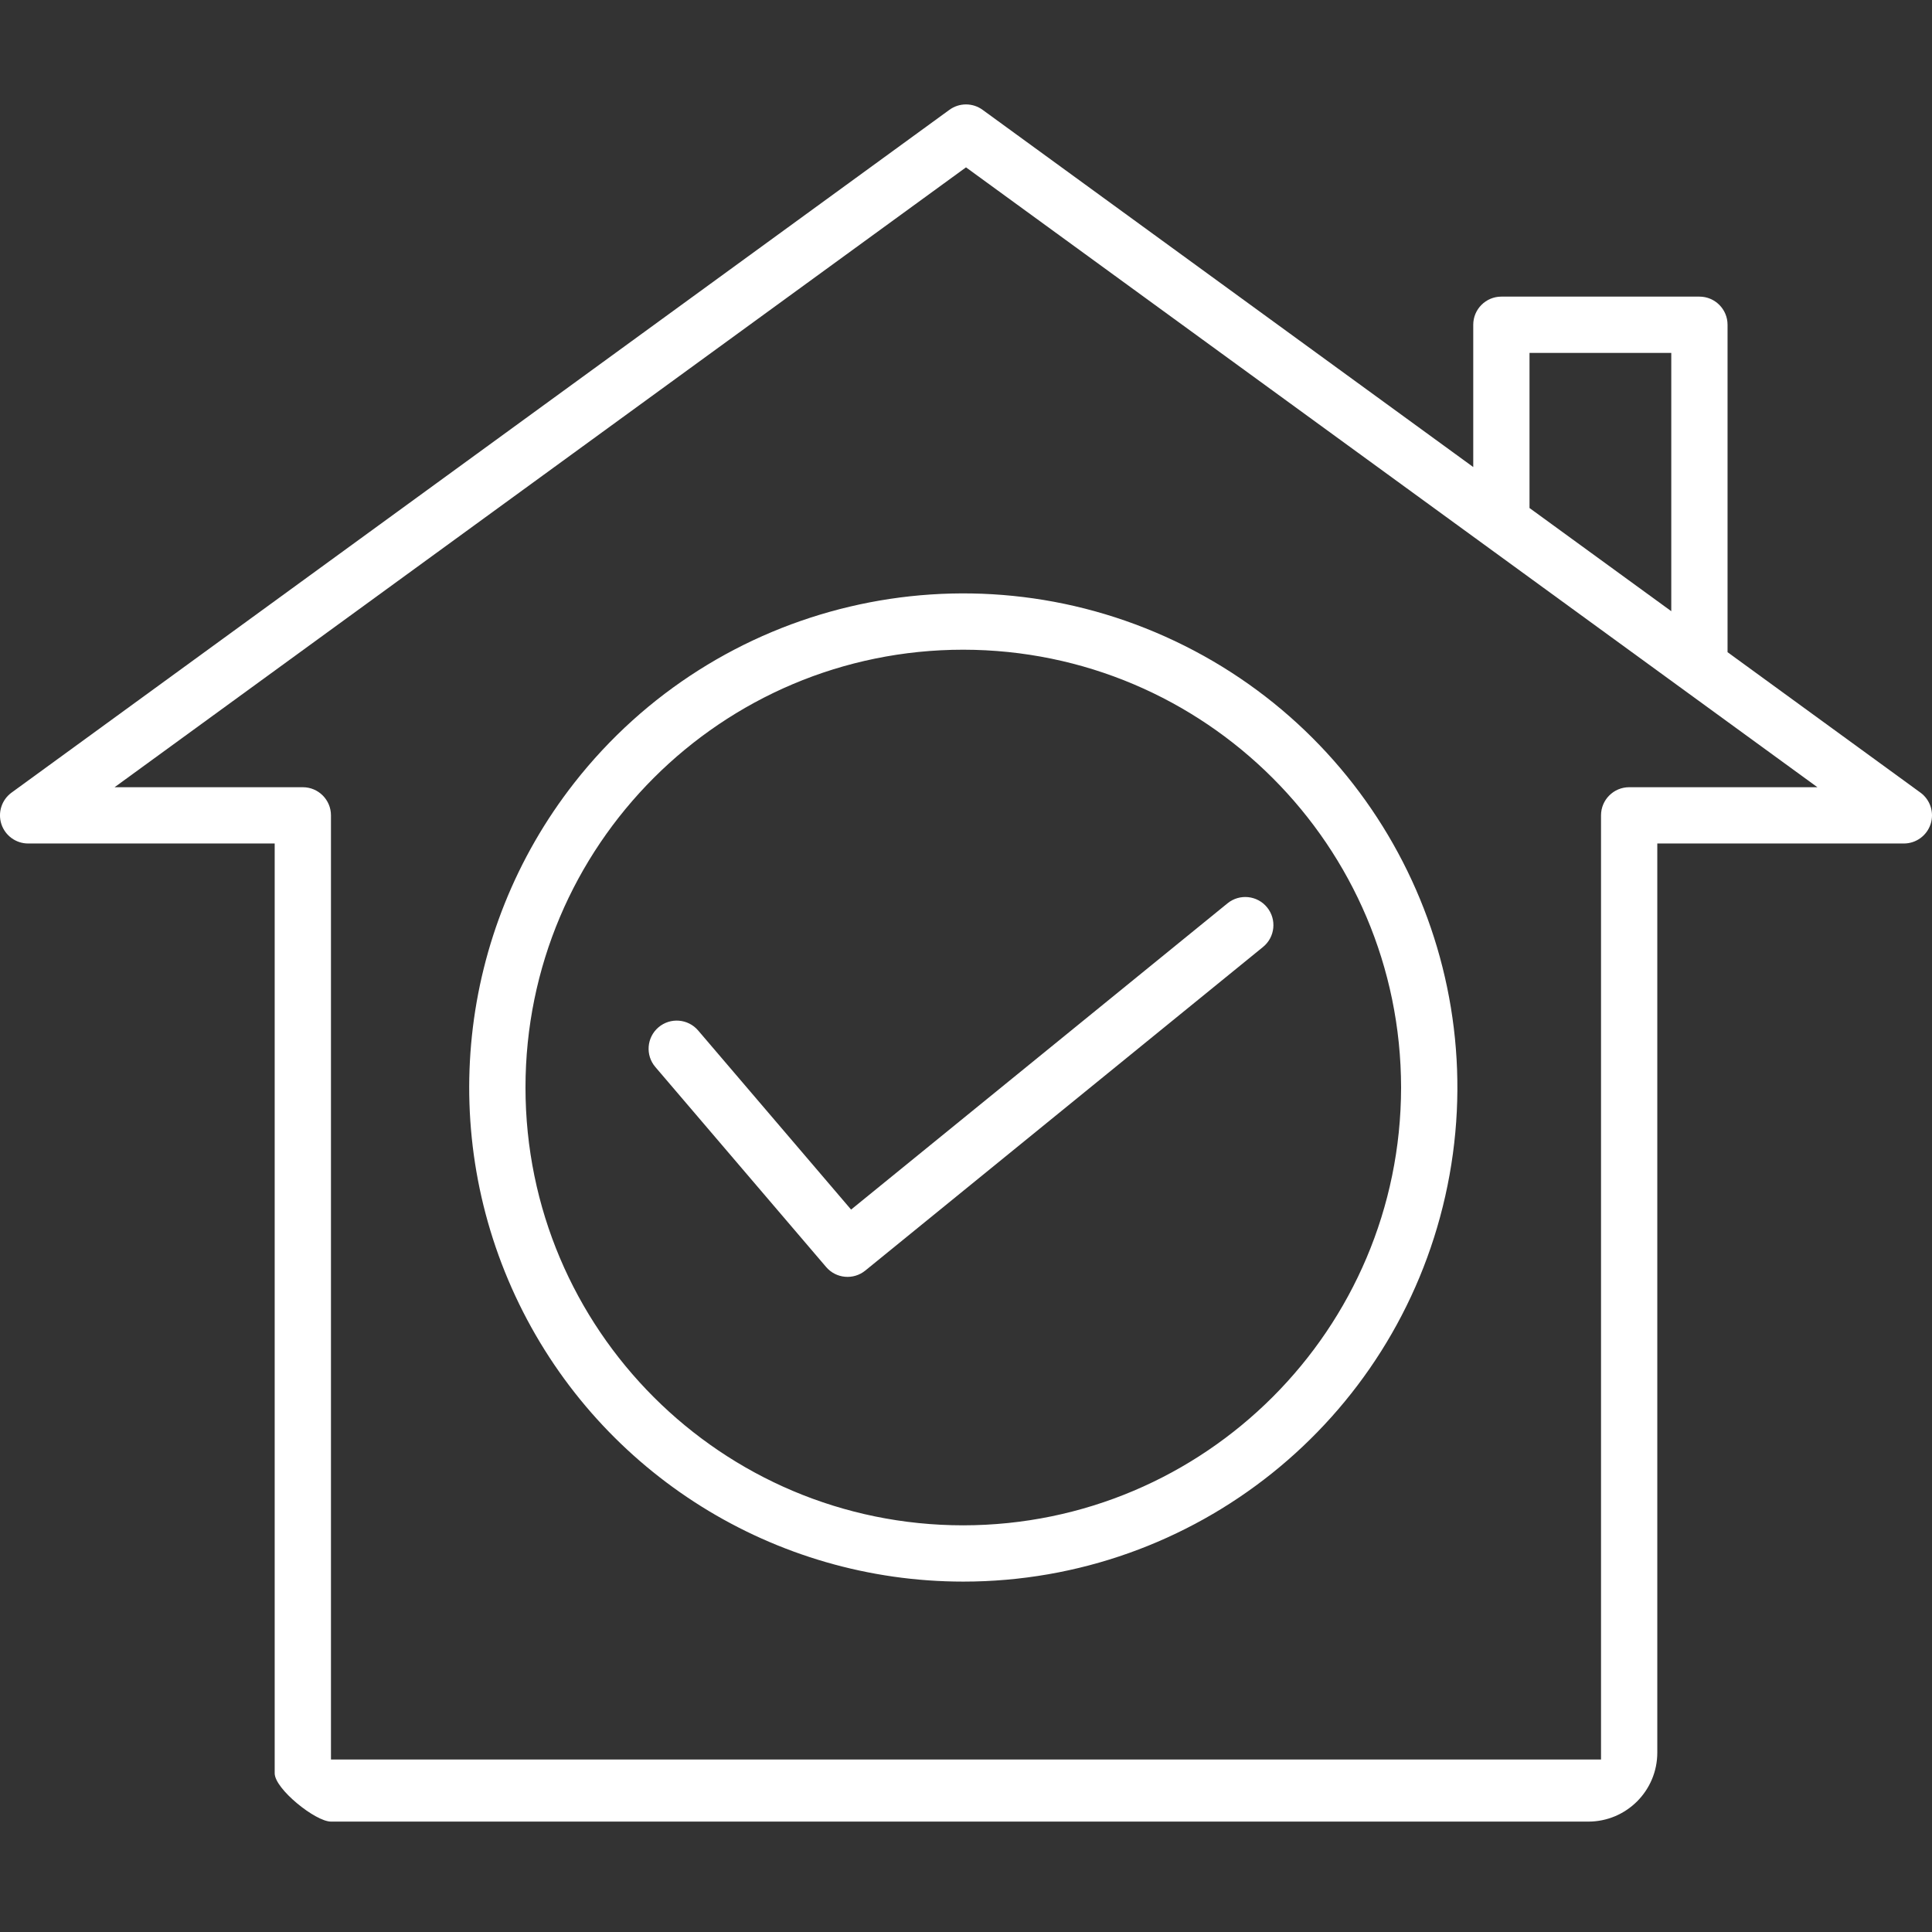 <?xml version="1.0" encoding="UTF-8"?> <svg xmlns="http://www.w3.org/2000/svg" width="140" height="140" viewBox="0 0 140 140" fill="none"><rect x="0" y="0" width="140" height="140" fill="#333333" stroke="none"/> <g clip-path="url(#clip0)"> <path d="M41.609 56.736C33.169 67.52 31.62 82.174 37.617 94.486C43.615 106.796 56.11 114.607 69.804 114.609C86.548 114.607 101.056 103.001 104.731 86.666C108.408 70.33 100.27 53.628 85.141 46.455C70.011 39.281 51.931 43.551 41.609 56.736ZM101.528 78.805C101.509 96.319 87.316 110.511 69.804 110.531C52.283 110.531 38.079 96.327 38.079 78.805C38.079 61.284 52.283 47.08 69.804 47.08C87.316 47.1 101.509 61.292 101.528 78.805Z" fill="white"></path> <path d="M50.59 74.672C49.858 73.816 48.571 73.713 47.714 74.445C46.858 75.176 46.757 76.464 47.489 77.32L59.864 91.812C60.583 92.655 61.843 92.769 62.702 92.07L91.525 68.62C92.398 67.91 92.529 66.625 91.819 65.752C91.109 64.879 89.824 64.747 88.951 65.457L61.673 87.651L50.59 74.672Z" fill="white"></path> <path d="M139.162 57.435L125.185 47.26V23.533C125.185 22.407 124.271 21.494 123.146 21.494H108.796C107.67 21.494 106.757 22.407 106.757 23.533V33.844L71.2 7.957C70.485 7.437 69.516 7.437 68.8 7.957L0.839 57.435C0.125 57.955 -0.173 58.875 0.099 59.714C0.373 60.554 1.156 61.123 2.039 61.123H19.905V128.5C19.905 129.626 22.857 132 23.983 132H115.094C117.856 132 120.094 129.761 120.094 127V61.123H137.962C138.845 61.123 139.626 60.554 139.9 59.714C140.173 58.875 139.875 57.955 139.162 57.435ZM110.834 25.572H121.107V44.29L110.834 36.813V25.572ZM118.055 57.045C116.93 57.045 116.016 57.958 116.016 59.084V127.5H23.983V59.084C23.983 57.958 23.071 57.045 21.944 57.045H8.303L70 12.127L131.697 57.045H118.055Z" fill="white"></path> </g> <defs> <clipPath id="clip0"> <rect width="140" height="140" fill="white"></rect> </clipPath> </defs> </svg> 